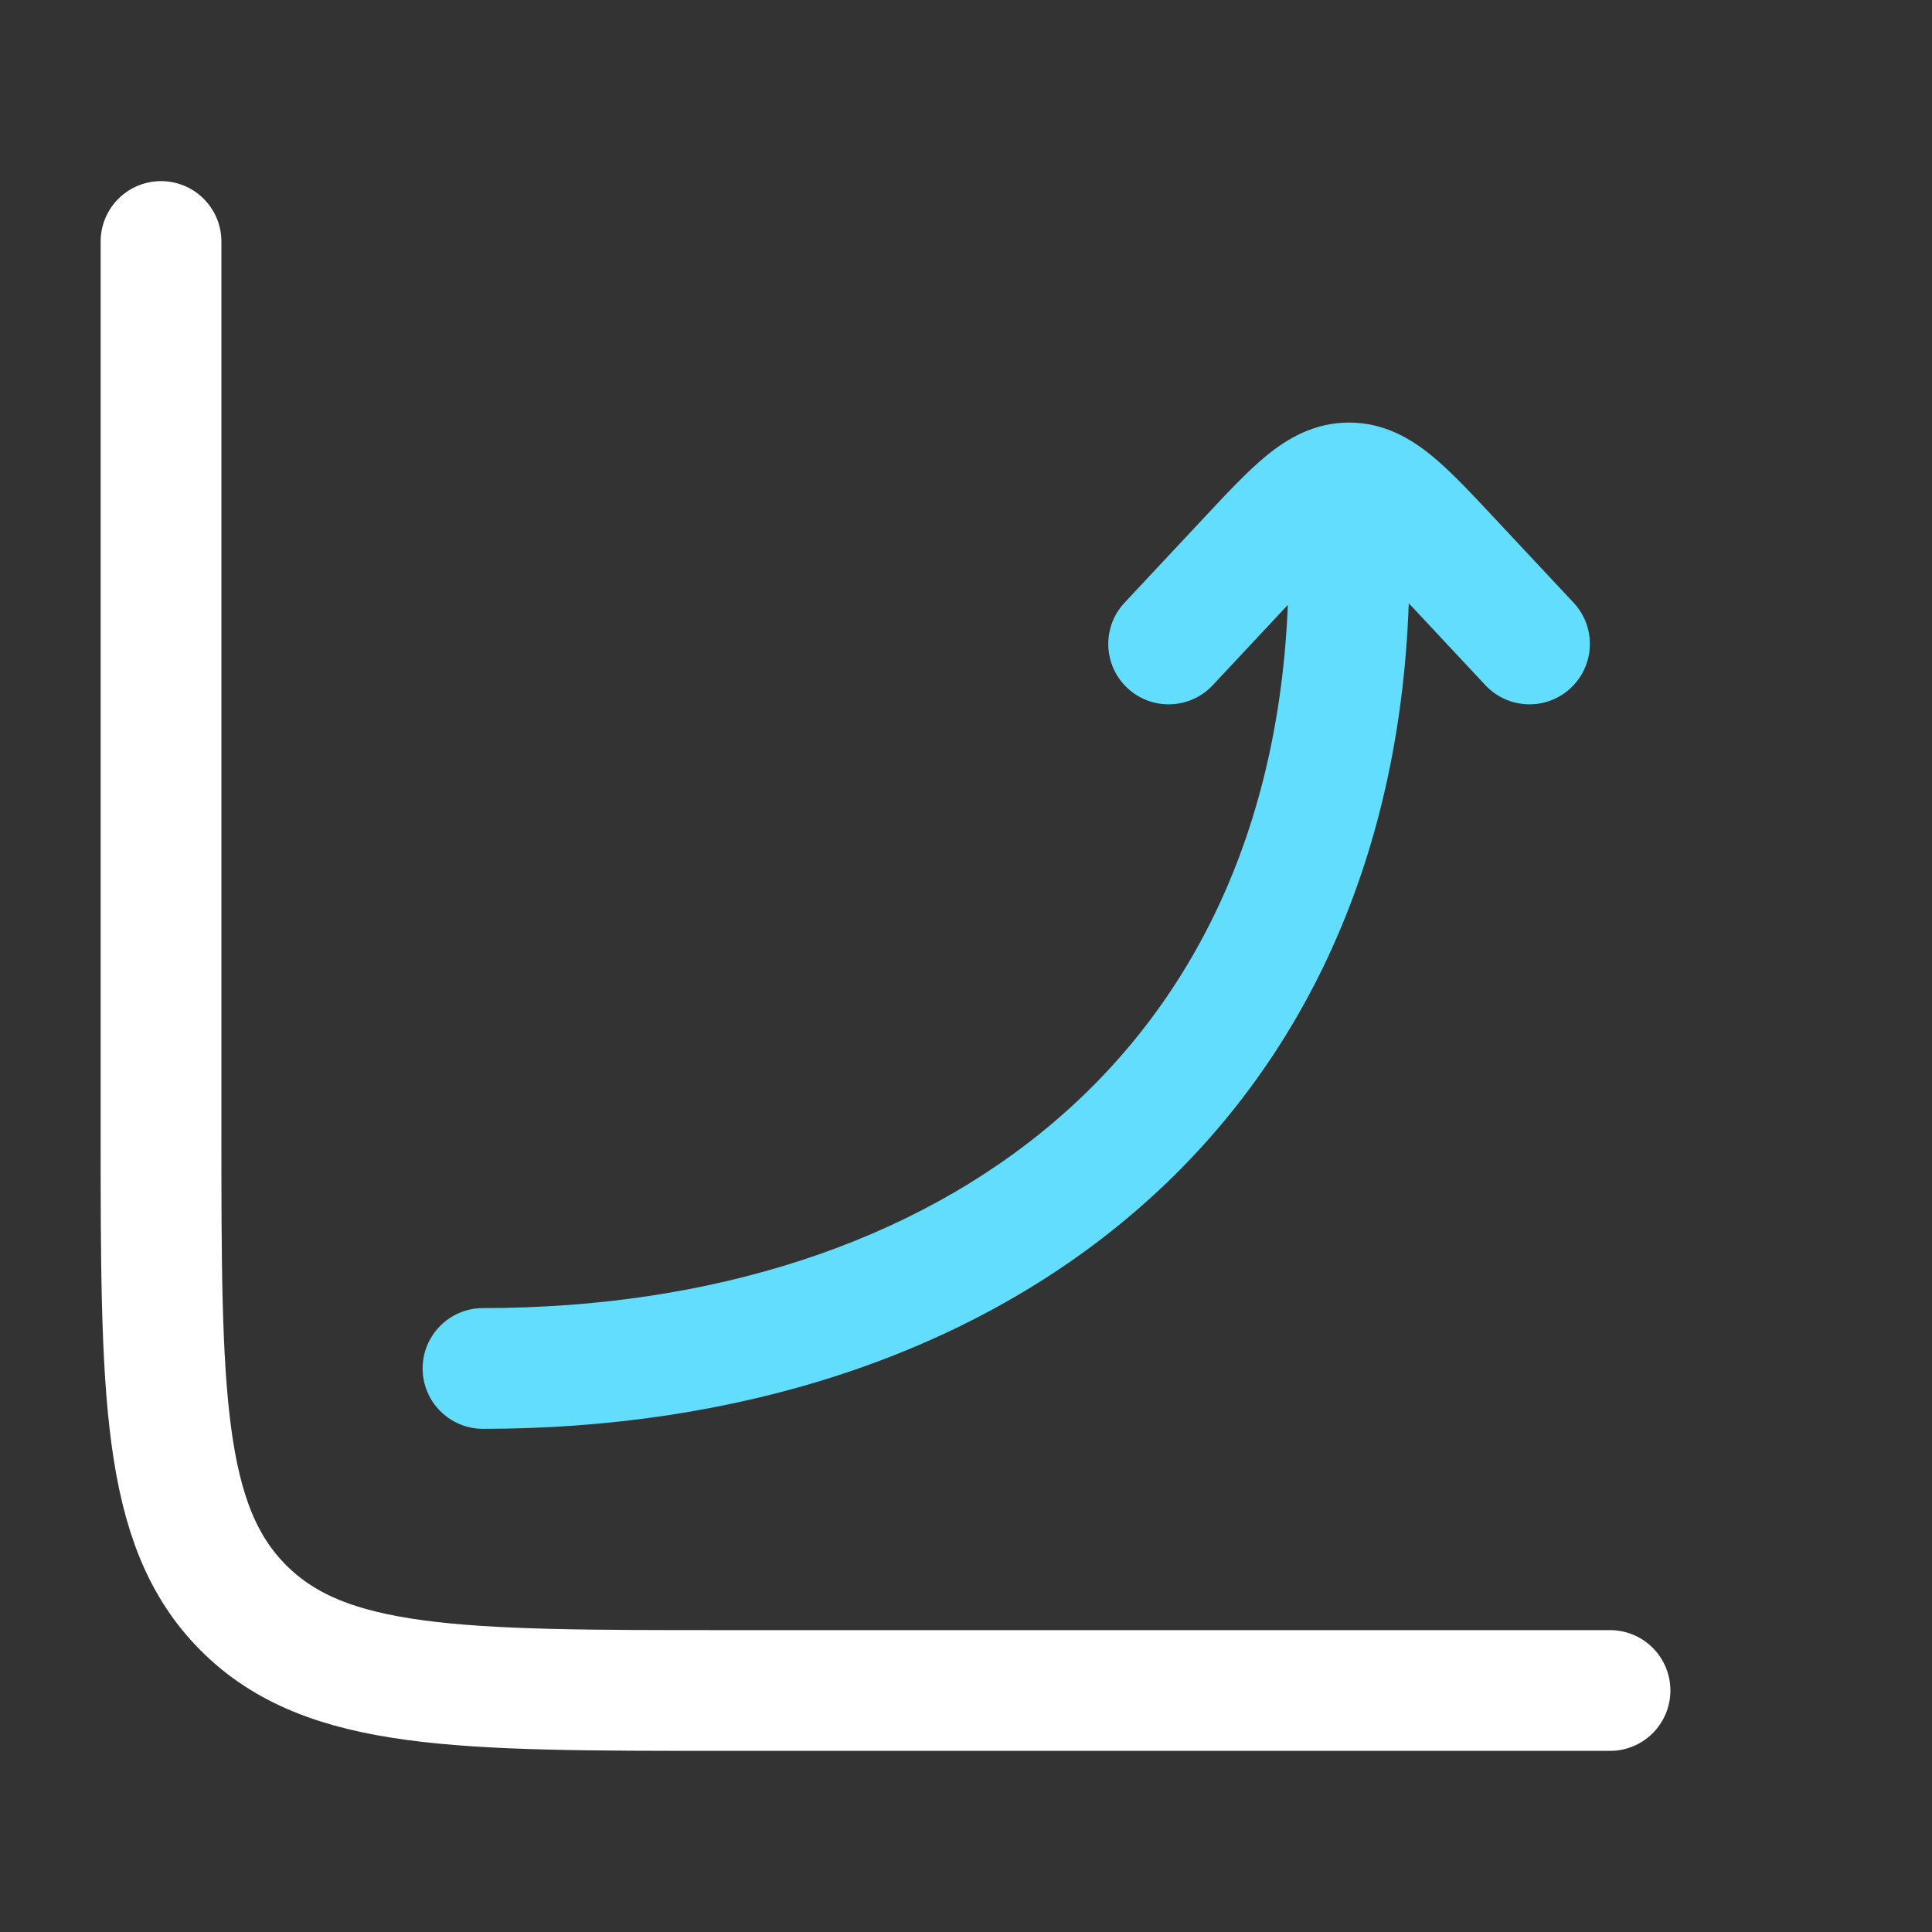 <svg width="32" height="32" viewBox="0 0 32 32" fill="none" xmlns="http://www.w3.org/2000/svg">
<rect x="0" y="0" width="32" height="32" fill="#333333" stroke="none"/>
<path d="M26.667 28H12C7.601 28 5.401 28 4.034 26.633C2.667 25.266 2.667 23.066 2.667 18.667V4" stroke="white" stroke-width="2" stroke-linecap="round"/>
<path d="M21.345 9.333C21.345 8.78 21.793 8.333 22.345 8.333C22.897 8.333 23.345 8.78 23.345 9.333L21.345 9.333ZM8 23.666C7.448 23.666 7 23.218 7 22.666C7 22.114 7.448 21.666 8 21.666L8 23.666ZM20.087 11.349C19.71 11.752 19.077 11.774 18.673 11.396C18.27 11.019 18.249 10.386 18.626 9.983L20.087 11.349ZM20.654 9.278L19.924 8.595L19.924 8.595L20.654 9.278ZM24.035 9.278L24.766 8.595L24.035 9.278ZM26.064 9.983C26.441 10.386 26.42 11.019 26.016 11.396C25.613 11.774 24.98 11.752 24.603 11.349L26.064 9.983ZM22.345 7.999L22.345 6.999L22.345 7.999ZM23.345 9.333C23.345 14.014 21.633 17.635 18.795 20.072C15.977 22.491 12.141 23.666 8 23.666L8 21.666C11.781 21.666 15.118 20.593 17.492 18.554C19.845 16.534 21.345 13.488 21.345 9.333L23.345 9.333ZM18.626 9.983L19.924 8.595L21.385 9.961L20.087 11.349L18.626 9.983ZM24.766 8.595L26.064 9.983L24.603 11.349L23.305 9.961L24.766 8.595ZM19.924 8.595C20.303 8.19 20.655 7.81 20.98 7.544C21.326 7.262 21.769 6.999 22.345 6.999L22.345 8.999C22.425 8.999 22.422 8.95 22.245 9.094C22.049 9.254 21.803 9.514 21.385 9.961L19.924 8.595ZM23.305 9.961C22.887 9.514 22.641 9.254 22.445 9.094C22.268 8.95 22.265 8.999 22.345 8.999L22.345 6.999C22.92 6.999 23.363 7.262 23.709 7.544C24.035 7.81 24.387 8.19 24.766 8.595L23.305 9.961Z" fill="#63DDFE"/>
</svg>
